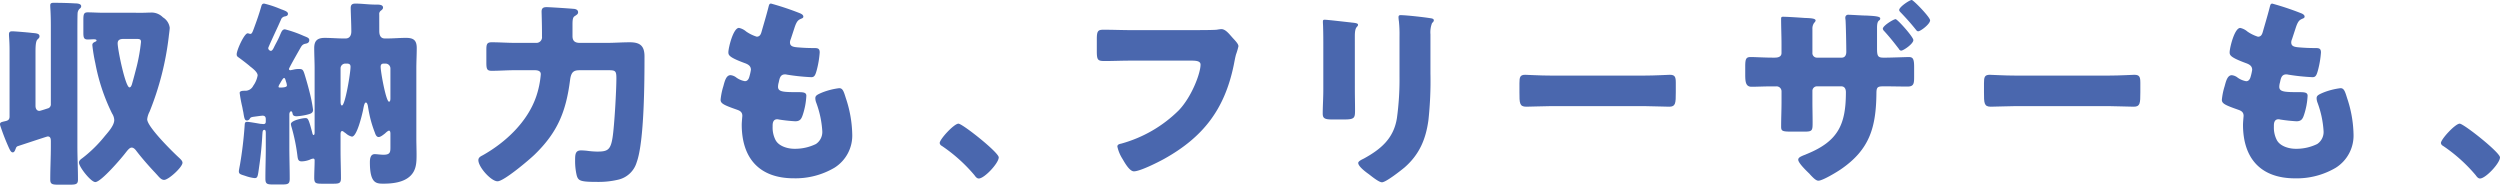 <svg xmlns="http://www.w3.org/2000/svg" width="544.993" height="40.262" viewBox="0 0 544.993 40.262"><g transform="translate(-686.966 -1597.538)"><path d="M34.877,100.947c-.087.258-.258.738-.607.738-.393,0-.611-.52-.825-.956a48.259,48.259,0,0,1-1.869-4.782,1.451,1.451,0,0,1-.087-.393c0-.433.345-.48,1.04-.651.655-.131,1.044-.306,1.044-1.044V79.551c0-2.175-.127-2.953-.127-3.608,0-.568.3-.651.738-.651.52,0,3.608.258,4.258.349.96.083,1.655.127,1.655.734,0,.31-.131.393-.437.7-.393.349-.433,1.568-.433,2.7V91.513c0,.564.214,1.127.869,1.127.171,0,1.869-.564,2-.607a.928.928,0,0,0,.476-.913v-17c0-2.913-.131-3.826-.131-4.477,0-.524.349-.564.786-.564,1.345,0,3.258.04,4.608.127.437,0,1.349.048,1.349.607,0,.306-.175.437-.393.607a1.572,1.572,0,0,0-.393,1.048c-.04.651-.04,3.742-.04,4.568v24.344c0,2.393.127,4.782.127,7.223,0,1.04-.433,1.127-1.957,1.127H44.4c-1.52,0-1.957-.087-1.957-1.127,0-2.441.131-4.83.131-7.223V99.3c0-.524-.044-1.091-.695-1.091-.131,0-5.87,1.917-6.568,2.135-.3.171-.3.3-.433.607m27.828-29.7c.564,0,1.087-.044,1.607-.044a3.468,3.468,0,0,1,2.695,1.044,3.113,3.113,0,0,1,1.48,2.262c0,.389-.175,1.564-.218,2a63.26,63.26,0,0,1-4.175,16.3,4.657,4.657,0,0,0-.52,1.651c0,1.655,5.608,7.179,7.044,8.481.258.258.651.607.651,1,0,.956-3.044,3.739-4,3.739-.564,0-.956-.433-1.564-1.131-.175-.175-.349-.393-.564-.607-1.306-1.393-2.786-3.088-3.917-4.568-.258-.349-.607-.738-1.04-.738-.48,0-.96.695-1.222,1-.865,1.171-5.433,6.517-6.7,6.517-.952,0-3.564-3.3-3.564-4.258,0-.433.437-.742.738-.956a28.561,28.561,0,0,0,4.913-4.826c.742-.873,2.044-2.306,2.044-3.481a2.841,2.841,0,0,0-.476-1.433A42.187,42.187,0,0,1,52.268,82.25a35.633,35.633,0,0,1-.651-3.957c0-.437.306-.568.651-.742.131-.04.262-.127.262-.258,0-.262-.389-.262-.695-.262-.262,0-.829.044-1.218.044-.869,0-.956-.433-.956-1.564V72.86c0-1.266.087-1.7.956-1.7,1,0,2.175.087,3.481.087Zm-4.175,5.7c-.695,0-1.393.087-1.393.956,0,1.393,1.7,9.608,2.568,9.608.306,0,.433-.393.52-.607.393-1.345.742-2.695,1.087-4.044a38.977,38.977,0,0,0,.913-5.259c0-.655-.345-.655-1.3-.655Z" transform="translate(655.478 1529.071)" fill="#4a67ae"/><path d="M47.357,94.211a.717.717,0,0,1-.651.389c-.476,0-.564-.48-.782-1.869-.087-.3-.131-.695-.218-1.087a30.567,30.567,0,0,1-.564-3.04c0-.48.738-.48,1.127-.48A1.916,1.916,0,0,0,48.1,87.036a5.45,5.45,0,0,0,.96-2.262c0-.651-.913-1.393-1.524-1.869a1.875,1.875,0,0,1-.3-.258c-.7-.568-1.48-1.175-2.262-1.742-.393-.258-.48-.389-.48-.738,0-.913,1.655-4.568,2.393-4.568.175,0,.389.131.607.131.349,0,.52-.607.742-1.171l.127-.349c.48-1.3.96-2.651,1.349-4,.218-.694.218-1.087.782-1.087a21.983,21.983,0,0,1,3.219,1.044c.345.127.607.262.782.3.393.175,1.175.393,1.175.873s-.476.52-.611.568a1.111,1.111,0,0,0-.825.516c-.087.218-.389.873-.738,1.655-.869,1.869-2.131,4.612-2.131,4.739a.65.65,0,0,0,.568.607c.3,0,.52-.433.651-.695.389-.826.869-1.607,1.218-2.433.433-.956.564-1.564,1.218-1.564A25.489,25.489,0,0,1,59.1,76.165c.738.306,1.218.433,1.218.913,0,.695-.651.738-.782.786a1.279,1.279,0,0,0-.956.607c-.087.127-.306.52-.607,1.044-.786,1.389-2.088,3.691-2.088,3.866a.288.288,0,0,0,.3.266c.131,0,.393-.091.524-.091a4.992,4.992,0,0,1,1.389-.175c.738,0,.873.175,1.175,1.091.48,1.564.873,2.957,1.262,4.564a32.738,32.738,0,0,1,.611,3.258c0,.742-.655.873-1.31,1.044a12.814,12.814,0,0,1-2.258.349c-.782,0-.869-.349-.913-.651-.044-.175-.131-.437-.306-.437-.258,0-.389.393-.389.655v7.259c0,2.262.083,4.52.083,6.786,0,1.171-.389,1.258-1.826,1.258H52.576c-1.48,0-1.826-.087-1.826-1.306,0-2.258.087-4.477.087-6.739V97.426c0-.306,0-.782-.306-.782-.437,0-.389.568-.437.913-.127,2.345-.345,4.695-.695,7.044-.306,2.175-.306,2.564-1,2.564a8.565,8.565,0,0,1-2-.476c-1.087-.349-1.433-.389-1.433-1.044,0-.131.175-1.087.218-1.262a85.427,85.427,0,0,0,1.044-8.7c.04-.437,0-.782.564-.782.437,0,2.349.345,2.869.433.175,0,.48.048.651.048.393,0,.524-.175.524-.568v-.524c0-.476-.218-.734-.695-.734-.262,0-1.742.214-2.088.258-.437.087-.524.127-.7.393m8.088-7.223a3.11,3.11,0,0,0-.218-.909c-.04-.175-.175-.742-.389-.742-.262,0-.7.873-.96,1.306a1.719,1.719,0,0,0-.258.568c0,.127,0,.218.345.218s1.48,0,1.48-.441m20.133-11.91c0,.825.214,1.651,1.214,1.651h.48c1.393,0,2.782-.131,4.127-.131,1.611,0,2.349.48,2.349,2.219,0,1.48-.087,2.957-.087,4.437v15.3c0,1.175.048,2.345.048,3.52,0,1.7-.048,3.35-1.349,4.612-1.48,1.437-3.913,1.695-5.87,1.695-1.568,0-2.957-.044-2.957-4.651,0-.7.087-1.782,1.044-1.782.52,0,1.214.127,1.953.127,1.393,0,1.48-.56,1.48-1.564V97.426c0-.175-.044-.607-.306-.607-.214,0-.695.433-.865.607-.349.262-.96.786-1.393.786-.48,0-.7-.568-.826-.96a25.425,25.425,0,0,1-1-3.131c-.218-.909-.393-1.826-.524-2.691-.044-.218-.175-.742-.433-.742-.349,0-.48.956-.655,1.826-.214.956-1.3,5.608-2.389,5.608a2.988,2.988,0,0,1-1.306-.695c-.131-.083-.218-.175-.306-.214-.131-.091-.345-.31-.52-.31-.306,0-.349.441-.349.7v3.568c0,2,.087,4.04.087,6.04,0,1.044-.389,1.175-1.607,1.175h-2.48c-1.389,0-1.738-.083-1.738-1.3,0-1.262.087-2.524.087-3.786,0-.171-.044-.389-.306-.389a2.043,2.043,0,0,0-.695.218,5.073,5.073,0,0,1-1.826.389c-.742,0-.825-.48-.913-1.131a39.827,39.827,0,0,0-1.306-6.39,3.022,3.022,0,0,1-.131-.607c0-.786,2.52-1.306,3.175-1.306.568,0,.695.171,1.52,3.306,0,.127.135.389.262.389.175,0,.218-.349.218-.48V83.253c0-1.48-.087-2.957-.087-4.437,0-1.651.738-2.219,2.306-2.219,1.389,0,2.782.131,4.171.131h.349c.913,0,1.262-.695,1.262-1.52,0-1.611-.131-4.219-.131-5.132,0-.738.349-.956,1.044-.956,1.345,0,2.913.218,4.262.218h.345c.607,0,1.393.044,1.393.651,0,.3-.218.476-.437.651a.888.888,0,0,0-.389.873Zm-7.394,7.128a1.033,1.033,0,0,0-1.044,1.048v7.175c0,.214,0,.909.306.909.695,0,1.869-7.084,1.869-8.433,0-.524-.262-.651-.651-.7Zm9.826,1.048a1.062,1.062,0,0,0-1.044-1.048h-.437c-.433,0-.651.222-.651.7,0,1.131,1.175,7.608,1.826,7.608.306,0,.306-.564.306-.782Z" transform="translate(694.071 1529.199)" fill="#4a67ae"/><path d="M65.721,83.061c-1.695,0-3.35.131-5.044.131-1.044,0-1.171-.389-1.171-1.826V78.671c0-1.218.083-1.7,1.171-1.7,1.695,0,3.35.131,5.044.131h4.564a1.228,1.228,0,0,0,1.349-1.393v-.782c0-1.873-.087-4.437-.087-4.651,0-.913.611-.96,1.131-.96.695,0,5.437.31,6.088.393.389.087.738.262.738.742,0,.389-.349.564-.738.826-.437.262-.48.869-.48,1.953v2.4c0,1.127.611,1.476,1.611,1.476h5.87c1.651,0,3.3-.131,5-.131,2.258,0,3.215.782,3.215,3.088,0,5.258-.044,18.566-1.695,23.042a5.478,5.478,0,0,1-3.913,3.79,18.245,18.245,0,0,1-4.564.516c-3.826,0-4.262-.218-4.612-1.437a13.588,13.588,0,0,1-.345-3.215c0-1.349.044-2.215,1.3-2.215.393,0,.913.04,1.306.083a18.249,18.249,0,0,0,2.175.175c2.258,0,2.957-.3,3.389-3.092.393-2.512.829-10.215.829-12.914,0-1.651-.262-1.734-1.83-1.734H80.068c-1.3,0-2.04.131-2.3,2.048-.873,6.91-2.7,11.477-7.783,16.387-1.175,1.131-6.655,5.782-8.045,5.782s-4.175-3.088-4.175-4.612c0-.564.48-.825.913-1.04,5.044-2.826,9.87-7.35,11.739-12.958a19.9,19.9,0,0,0,.956-4.739c0-.869-1-.869-1.437-.869Z" transform="translate(733.484 1529.781)" fill="#4a67ae"/><path d="M88.416,71.248c.393.175.695.393.695.7,0,.258-.171.349-.389.433-.7.3-1.044.476-1.564,2.088l-.786,2.393a1.811,1.811,0,0,0-.175.695c0,.869.611,1.044,2,1.131,1.044.087,2.088.127,3.131.127.826,0,1.349,0,1.349.956a20.209,20.209,0,0,1-.651,3.873c-.306,1.127-.524,1.52-1.175,1.52a45.333,45.333,0,0,1-5.393-.568.931.931,0,0,0-.349-.04c-1,0-1.171.826-1.345,1.655l-.087.341a3.82,3.82,0,0,0-.087.7c0,1.127,1.175,1.175,4.306,1.175,1.175,0,1.869.044,1.869.782a15.48,15.48,0,0,1-.782,4.175c-.306.913-.611,1.393-1.655,1.393a36.142,36.142,0,0,1-3.608-.393.686.686,0,0,0-.306-.048c-.913,0-1,.873-1,1.393v.262a5.9,5.9,0,0,0,.611,2.826c.695,1.393,2.651,1.957,4.131,1.957a10.368,10.368,0,0,0,4.695-1.04,3.15,3.15,0,0,0,1.389-2.83,21.456,21.456,0,0,0-1.3-6.128,2.979,2.979,0,0,1-.218-1c0-.564.306-.778,1.564-1.3a15.369,15.369,0,0,1,3.651-.917c.786,0,1,.786,1.437,2.175a26.172,26.172,0,0,1,1.393,7.739A8.288,8.288,0,0,1,95.9,104.9a16.729,16.729,0,0,1-8.874,2.306c-7.477,0-11.346-4.35-11.346-11.7,0-.52.131-1.826.131-1.909,0-.956-.695-1.175-1.306-1.393-2.869-1-3.433-1.349-3.433-2.131a14.505,14.505,0,0,1,.607-2.957c.306-1.131.611-2.393,1.568-2.393a2.44,2.44,0,0,1,1.258.524,4.473,4.473,0,0,0,1.869.786c.349,0,.786-.175,1-1.091a10.523,10.523,0,0,0,.306-1.389c0-.786-.52-1.131-1.171-1.393-3.568-1.3-3.742-1.782-3.742-2.433,0-.917,1.044-5.306,2.306-5.306a3.481,3.481,0,0,1,1.564.782,8.553,8.553,0,0,0,2.306,1.131c.694,0,.913-.524,1.087-1.175.345-1.214,1-3.389,1.433-5.088.175-.695.218-.952.611-.952a61.117,61.117,0,0,1,6.346,2.127" transform="translate(772.982 1529.199)" fill="#4a67ae"/><path d="M95.975,83.066c0,1.262-3.131,4.608-4.35,4.608-.433,0-.738-.433-.952-.734a34.515,34.515,0,0,0-7.132-6.394.788.788,0,0,1-.437-.611c0-.826,3.131-4.219,4.088-4.219.869,0,8.783,6.267,8.783,7.35" transform="translate(808.713 1548.778)" fill="#4a67ae"/><path d="M113.13,70.741c1.04,0,3.909,0,4.782-.087a8.2,8.2,0,0,1,.956-.131c.611,0,1.175.437,1.83,1.171l.691.782c.651.7,1.222,1.31,1.222,1.786a14.851,14.851,0,0,1-.528,1.782c-.218.782-.345,1.607-.52,2.437-2,9.565-6.652,15.609-15.176,20.348-1.262.695-5.215,2.7-6.564,2.7-.953,0-2-1.873-2.48-2.7a8.207,8.207,0,0,1-1.127-2.7c0-.476.476-.56.873-.651a28.584,28.584,0,0,0,12.521-7.259c2.826-2.957,4.739-8.088,4.739-9.953,0-.742-.825-.873-1.961-.873H98.994c-1.826,0-3.695.087-5.516.087-1.564,0-1.742-.218-1.742-2.219V72.7c0-1.782.262-2.044,1.476-2.044,1.964,0,3.957.087,5.913.087Z" transform="translate(834.333 1533.361)" fill="#4a67ae"/><path d="M111.146,85.841c0,1.568.04,3.092.04,4.612,0,1.695-.087,2.044-2.349,2.044h-2.695c-1.651,0-2-.306-2-1.306,0-1.433.127-3.35.127-5.215V76.8c0-1.437,0-2.913-.044-4.35,0-.389-.044-.913-.044-1.262s.087-.433.389-.433c.568,0,4.219.433,5.092.524.258.04.476.04.694.083.956.091,1.476.175,1.476.48,0,.607-.691.175-.691,2.433Zm16.478-3.389a79.3,79.3,0,0,1-.437,10.172c-.568,4.175-1.961,7.481-5.175,10.307-.778.651-4.084,3.262-4.957,3.262-.655,0-2.215-1.262-2.822-1.738-.615-.433-2.353-1.7-2.353-2.48,0-.393.869-.782,1.218-.952,3.738-2.048,6.521-4.4,7.219-8.83a61.667,61.667,0,0,0,.564-8.914V74.364a27.114,27.114,0,0,0-.131-3.258,6.455,6.455,0,0,1-.087-.917c0-.3.131-.433.437-.433,1.218,0,5.092.433,6.433.655.306.044.829.083.829.476,0,.218-.175.393-.393.607a5.541,5.541,0,0,0-.345,2.437Z" transform="translate(871.175 1531.084)" fill="#4a67ae"/><path d="M141.992,73.207c2.564,0,5.35-.175,5.739-.175,1.131,0,1.306.476,1.306,1.738v2.088c0,2.389-.044,3.131-1.433,3.131-1.7,0-3.7-.131-5.612-.131h-20c-1.909,0-3.957.131-5.564.131-1.476,0-1.476-.826-1.476-3.131v-2c0-1.306.131-1.826,1.258-1.826.611,0,3.048.175,5.782.175Z" transform="translate(903.248 1540.81)" fill="#4a67ae"/><path d="M133.784,81.489c.437,0,1.48-.044,1.48-1V78.616c0-1.869-.087-3.735-.087-5.608,0-.258.044-.433.393-.433.869,0,3.607.175,4.695.258,1.349.048,2.433.091,2.433.568a.855.855,0,0,1-.3.48A2.12,2.12,0,0,0,142,75.226V80.4a.986.986,0,0,0,1,1.091h5.389c.742,0,1-.607,1-1.262,0-1.218-.087-6.044-.171-7a2.1,2.1,0,0,1-.044-.52.6.6,0,0,1,.651-.568c.564,0,3.131.175,3.957.175,1.738.087,3,.175,3,.611a.438.438,0,0,1-.214.433c-.222.175-.48.393-.48,1.651v4.35c0,1.738.131,2.131,1.393,2.131h.476c1.131,0,4.608-.131,5.044-.131.913,0,1.175.389,1.175,2.171V85.7c0,1.437-.087,2.092-1.437,2.092-1.564,0-3.175-.048-4.782-.048h-.476c-1.262,0-1.524.175-1.524,1.524-.087,7.39-1.437,12.263-7.826,16.609-.826.564-3.913,2.437-4.826,2.437-.524,0-1.131-.651-1.48-1-.131-.135-.3-.31-.476-.524-.913-.869-2.437-2.393-2.437-3.044,0-.48.524-.7,1.349-1.04l.651-.266c6.739-2.782,8.39-6.433,8.39-13.434,0-.655-.258-1.262-1-1.262H143a.986.986,0,0,0-1,1v2.306c0,1.476.044,2.957.044,4.477,0,1.738,0,2.088-1.607,2.088H137.4c-1.957,0-2.219-.131-2.219-1.083,0-1.782.087-3.612.087-5.4V88.8a1.079,1.079,0,0,0-1.131-1.048h-.869c-1.695,0-3.393.087-4.52.087-1.306,0-1.393-1.087-1.393-2.738V83.358c0-1.651.218-2,1.218-2,.869,0,3.04.131,4.695.131Zm30.222-3.826c0,.825-2.175,2.3-2.651,2.3a.574.574,0,0,1-.48-.349c-1.175-1.52-1.957-2.52-3.262-3.953a.777.777,0,0,1-.262-.48c0-.651,2.349-2.084,2.782-2.084.393,0,3.873,3.866,3.873,4.564m3.651-4.306c0,.825-2.088,2.393-2.607,2.393-.218,0-.393-.218-.524-.393-1-1.258-2.131-2.524-3.219-3.651-.175-.175-.389-.393-.389-.607,0-.655,2.262-2.175,2.738-2.175.349,0,4,3.734,4,4.433" transform="translate(940.066 1528.614)" fill="#4a67ae"/><path d="M167.509,73.207c2.564,0,5.35-.175,5.739-.175,1.131,0,1.306.476,1.306,1.738v2.088c0,2.389-.044,3.131-1.433,3.131-1.7,0-3.7-.131-5.612-.131h-20c-1.909,0-3.957.131-5.564.131-1.476,0-1.476-.826-1.476-3.131v-2c0-1.306.131-1.826,1.258-1.826.611,0,3.048.175,5.782.175Z" transform="translate(979 1540.81)" fill="#4a67ae"/><path d="M170.879,71.248c.393.175.695.393.695.7,0,.258-.171.349-.389.433-.7.3-1.044.476-1.564,2.088l-.786,2.393a1.81,1.81,0,0,0-.175.695c0,.869.611,1.044,2,1.131,1.044.087,2.087.127,3.131.127.826,0,1.349,0,1.349.956a20.206,20.206,0,0,1-.651,3.873c-.306,1.127-.524,1.52-1.175,1.52a45.332,45.332,0,0,1-5.393-.568.931.931,0,0,0-.349-.04c-1,0-1.171.826-1.345,1.655l-.087.341a3.822,3.822,0,0,0-.087.7c0,1.127,1.175,1.175,4.306,1.175,1.175,0,1.869.044,1.869.782a15.484,15.484,0,0,1-.782,4.175c-.306.913-.611,1.393-1.655,1.393a36.141,36.141,0,0,1-3.607-.393.686.686,0,0,0-.306-.048c-.913,0-1,.873-1,1.393v.262a5.9,5.9,0,0,0,.611,2.826c.695,1.393,2.651,1.957,4.131,1.957a10.368,10.368,0,0,0,4.7-1.04,3.151,3.151,0,0,0,1.389-2.83,21.455,21.455,0,0,0-1.3-6.128,2.979,2.979,0,0,1-.218-1c0-.564.306-.778,1.564-1.3a15.369,15.369,0,0,1,3.651-.917c.786,0,1,.786,1.437,2.175a26.174,26.174,0,0,1,1.393,7.739,8.288,8.288,0,0,1-3.87,7.437,16.729,16.729,0,0,1-8.874,2.306c-7.477,0-11.347-4.35-11.347-11.7,0-.52.131-1.826.131-1.909,0-.956-.695-1.175-1.306-1.393-2.869-1-3.433-1.349-3.433-2.131a14.505,14.505,0,0,1,.607-2.957c.306-1.131.611-2.393,1.568-2.393a2.44,2.44,0,0,1,1.258.524,4.473,4.473,0,0,0,1.869.786c.349,0,.786-.175,1-1.091a10.525,10.525,0,0,0,.306-1.389c0-.786-.52-1.131-1.171-1.393-3.568-1.3-3.742-1.782-3.742-2.433,0-.917,1.044-5.306,2.306-5.306a3.481,3.481,0,0,1,1.564.782,8.552,8.552,0,0,0,2.306,1.131c.695,0,.913-.524,1.087-1.175.345-1.214,1-3.389,1.433-5.088.175-.695.218-.952.611-.952a61.115,61.115,0,0,1,6.346,2.127" transform="translate(1017.789 1529.199)" fill="#4a67ae"/><path d="M178.441,83.066c0,1.262-3.135,4.608-4.354,4.608-.433,0-.738-.433-.953-.734A34.517,34.517,0,0,0,166,80.546a.788.788,0,0,1-.437-.611c0-.826,3.131-4.219,4.088-4.219.869,0,8.787,6.267,8.787,7.35" transform="translate(1053.518 1548.778)" fill="#4a67ae"/></g></svg>
